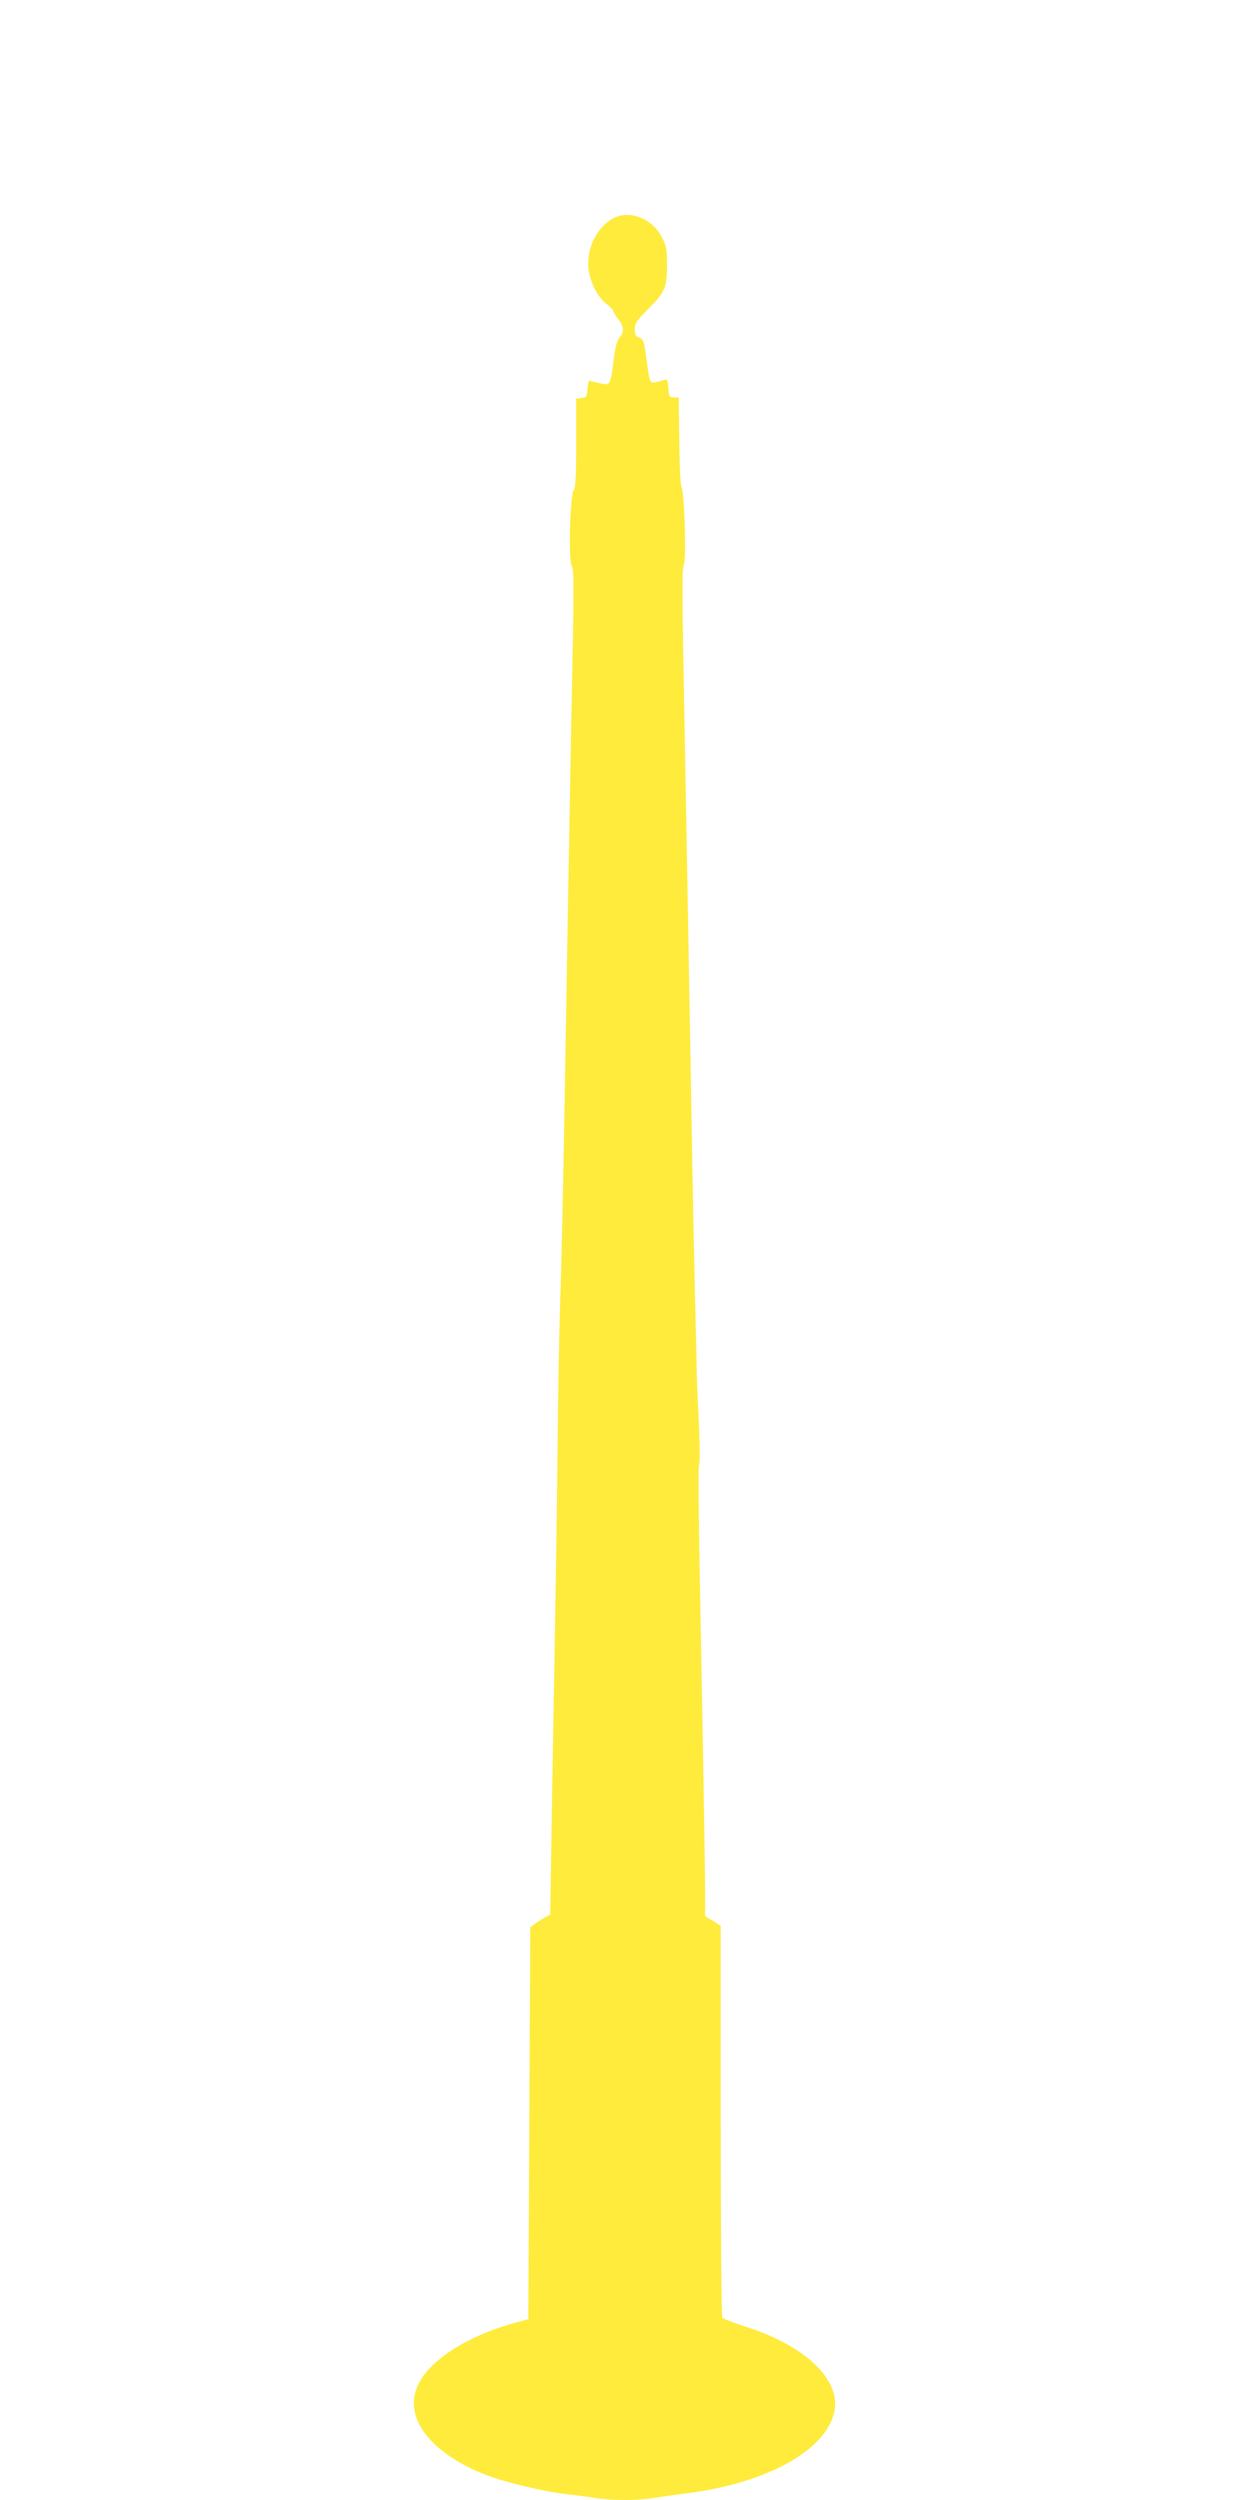 <?xml version="1.0" standalone="no"?>
<!DOCTYPE svg PUBLIC "-//W3C//DTD SVG 20010904//EN"
 "http://www.w3.org/TR/2001/REC-SVG-20010904/DTD/svg10.dtd">
<svg version="1.0" xmlns="http://www.w3.org/2000/svg"
 width="640pt" height="1280pt" viewBox="0 0 640 1280"
 preserveAspectRatio="xMidYMid meet">
<g transform="translate(0,1280) scale(0.1,-0.1)"
fill="#ffeb3b" stroke="none">
<path d="M3143 11684 c-85 -43 -141 -155 -130 -259 7 -67 47 -147 92 -181 19
-14 35 -31 35 -36 0 -5 11 -24 25 -42 30 -39 32 -65 7 -94 -13 -15 -23 -53
-31 -120 -16 -127 -17 -128 -74 -113 -25 6 -48 11 -51 11 -3 0 -6 -19 -8 -42
-3 -39 -6 -43 -30 -46 l-28 -3 0 -228 c0 -164 -3 -230 -12 -239 -19 -19 -29
-361 -11 -388 11 -18 12 -103 3 -535 -13 -681 -27 -1481 -40 -2259 -6 -349
-15 -763 -20 -920 -6 -157 -13 -514 -15 -795 -3 -280 -10 -744 -15 -1030 -5
-286 -13 -711 -16 -944 l-7 -424 -30 -16 c-16 -9 -39 -23 -51 -33 l-21 -16 -5
-1003 -5 -1003 -76 -21 c-242 -68 -432 -191 -490 -318 -74 -165 62 -345 345
-457 100 -39 291 -85 416 -100 52 -6 122 -15 156 -21 79 -12 210 -12 288 1 33
5 114 17 178 25 405 53 703 217 749 413 39 166 -150 346 -465 443 -55 18 -104
37 -108 43 -4 6 -8 460 -8 1008 l0 998 -40 25 -40 25 0 128 c0 71 -5 378 -10
683 -25 1323 -27 1485 -20 1504 4 11 3 108 -2 215 -5 107 -10 209 -10 225 0
17 -4 197 -9 400 -5 204 -14 638 -19 965 -12 712 -27 1521 -40 2249 -8 402 -7
537 1 548 14 16 3 381 -12 399 -5 6 -10 111 -11 235 l-3 224 -25 0 c-23 0 -25
4 -28 48 -3 41 -6 48 -20 42 -9 -3 -29 -9 -43 -12 -32 -6 -33 -4 -50 125 -11
84 -15 95 -36 103 -18 7 -23 16 -23 43 0 29 10 45 64 99 91 91 101 113 101
227 0 83 -3 102 -26 145 -48 95 -164 141 -246 99z"/>
</g>
</svg>
